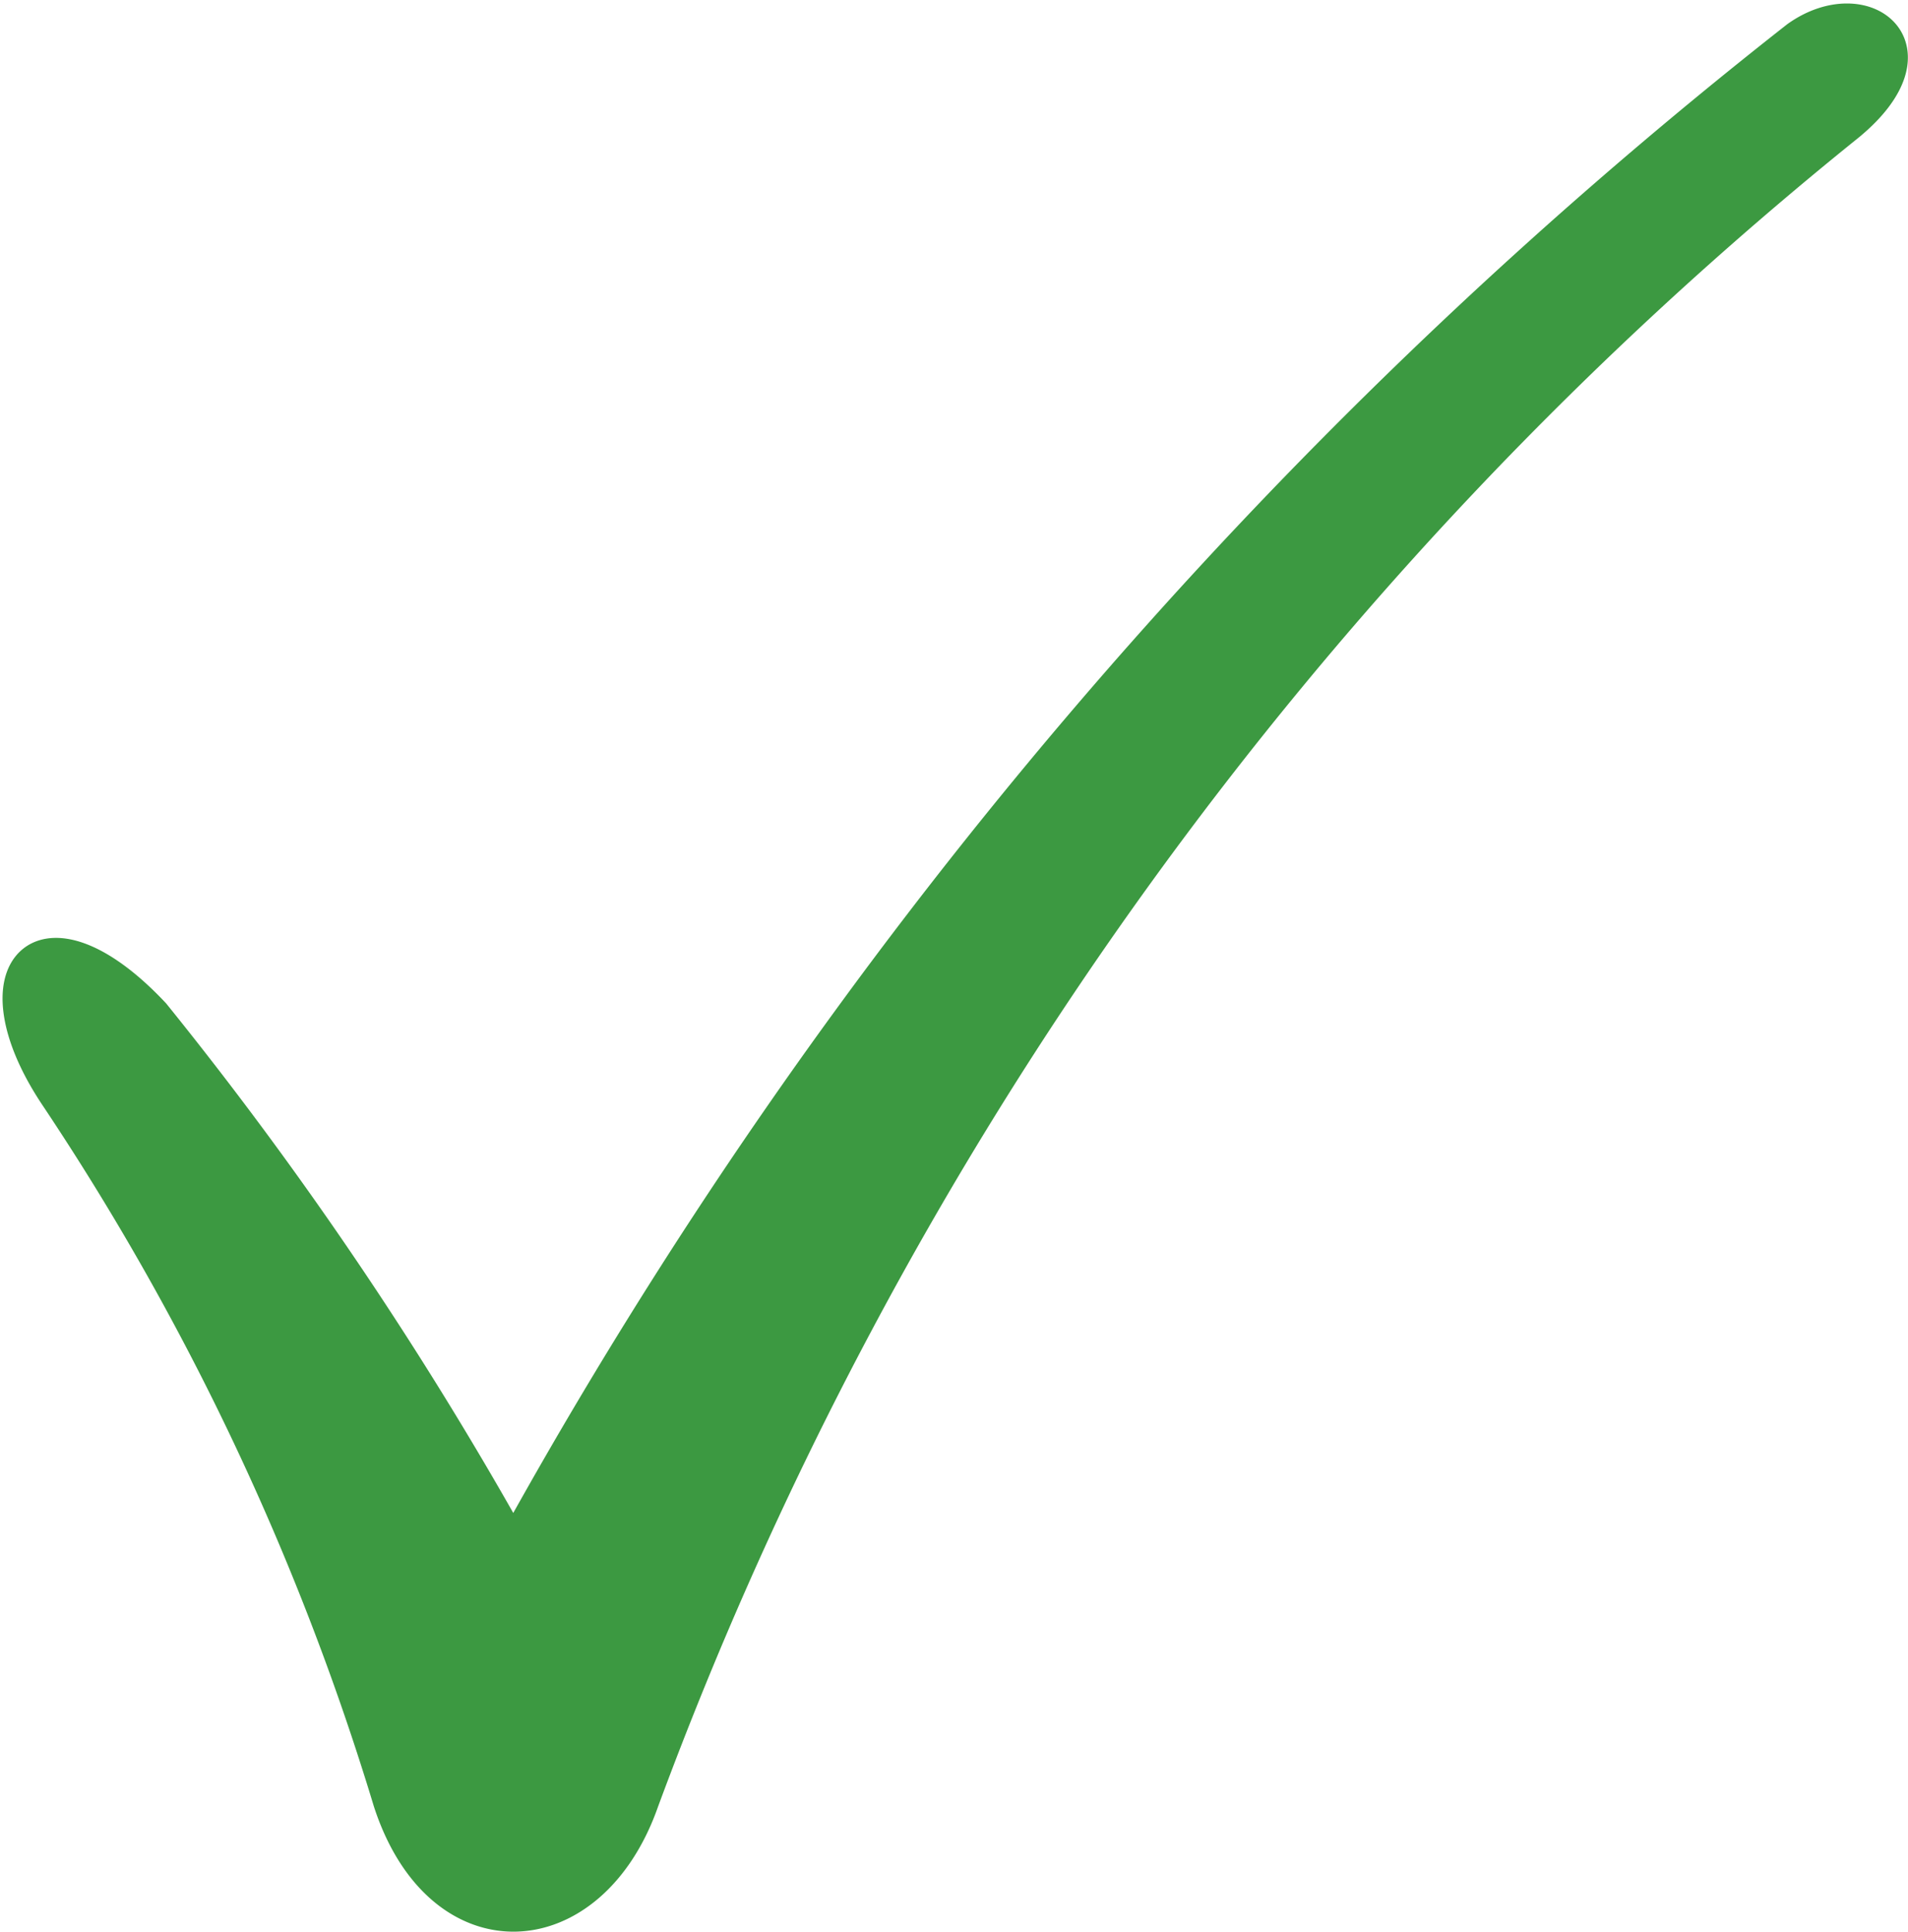 <svg xmlns="http://www.w3.org/2000/svg" width="27.28" height="27.613" viewBox="0 0 27.28 27.613">
  <g id="Check_ISI_Icon_Large" transform="translate(0.269 0.281)">
    <g id="Group_28279" data-name="Group 28279">
      <g id="Group_25363" data-name="Group 25363">
        <path id="Path_6320" data-name="Path 6320" d="M17.531.171c.966-.687,2.068.157.734,1.256A55.417,55.417,0,0,0,1.025,25.392c-.744,2.116-2.9,2.231-3.623,0A37.9,37.9,0,0,0-7.371,15.3c-1.192-1.793-.193-2.867,1.407-1.163a54.043,54.043,0,0,1,5.14,7.607A71.055,71.055,0,0,1,17.531.171" transform="translate(7.895 0.078)" fill="#3c9941"/>
      </g>
      <g id="Group_25364" data-name="Group 25364">
        <path id="Path_6321" data-name="Path 6321" d="M17.531.171c.966-.687,2.068.157.734,1.256A55.417,55.417,0,0,0,1.025,25.392c-.744,2.116-2.9,2.231-3.623,0A37.9,37.9,0,0,0-7.371,15.3c-1.192-1.793-.193-2.867,1.407-1.163a54.043,54.043,0,0,1,5.14,7.607A71.055,71.055,0,0,1,17.531.171Z" transform="translate(7.895 0.078)" fill="none" stroke="#3c9941" stroke-linejoin="round" stroke-width="0.464"/>
      </g>
    </g>
  </g>
</svg>
